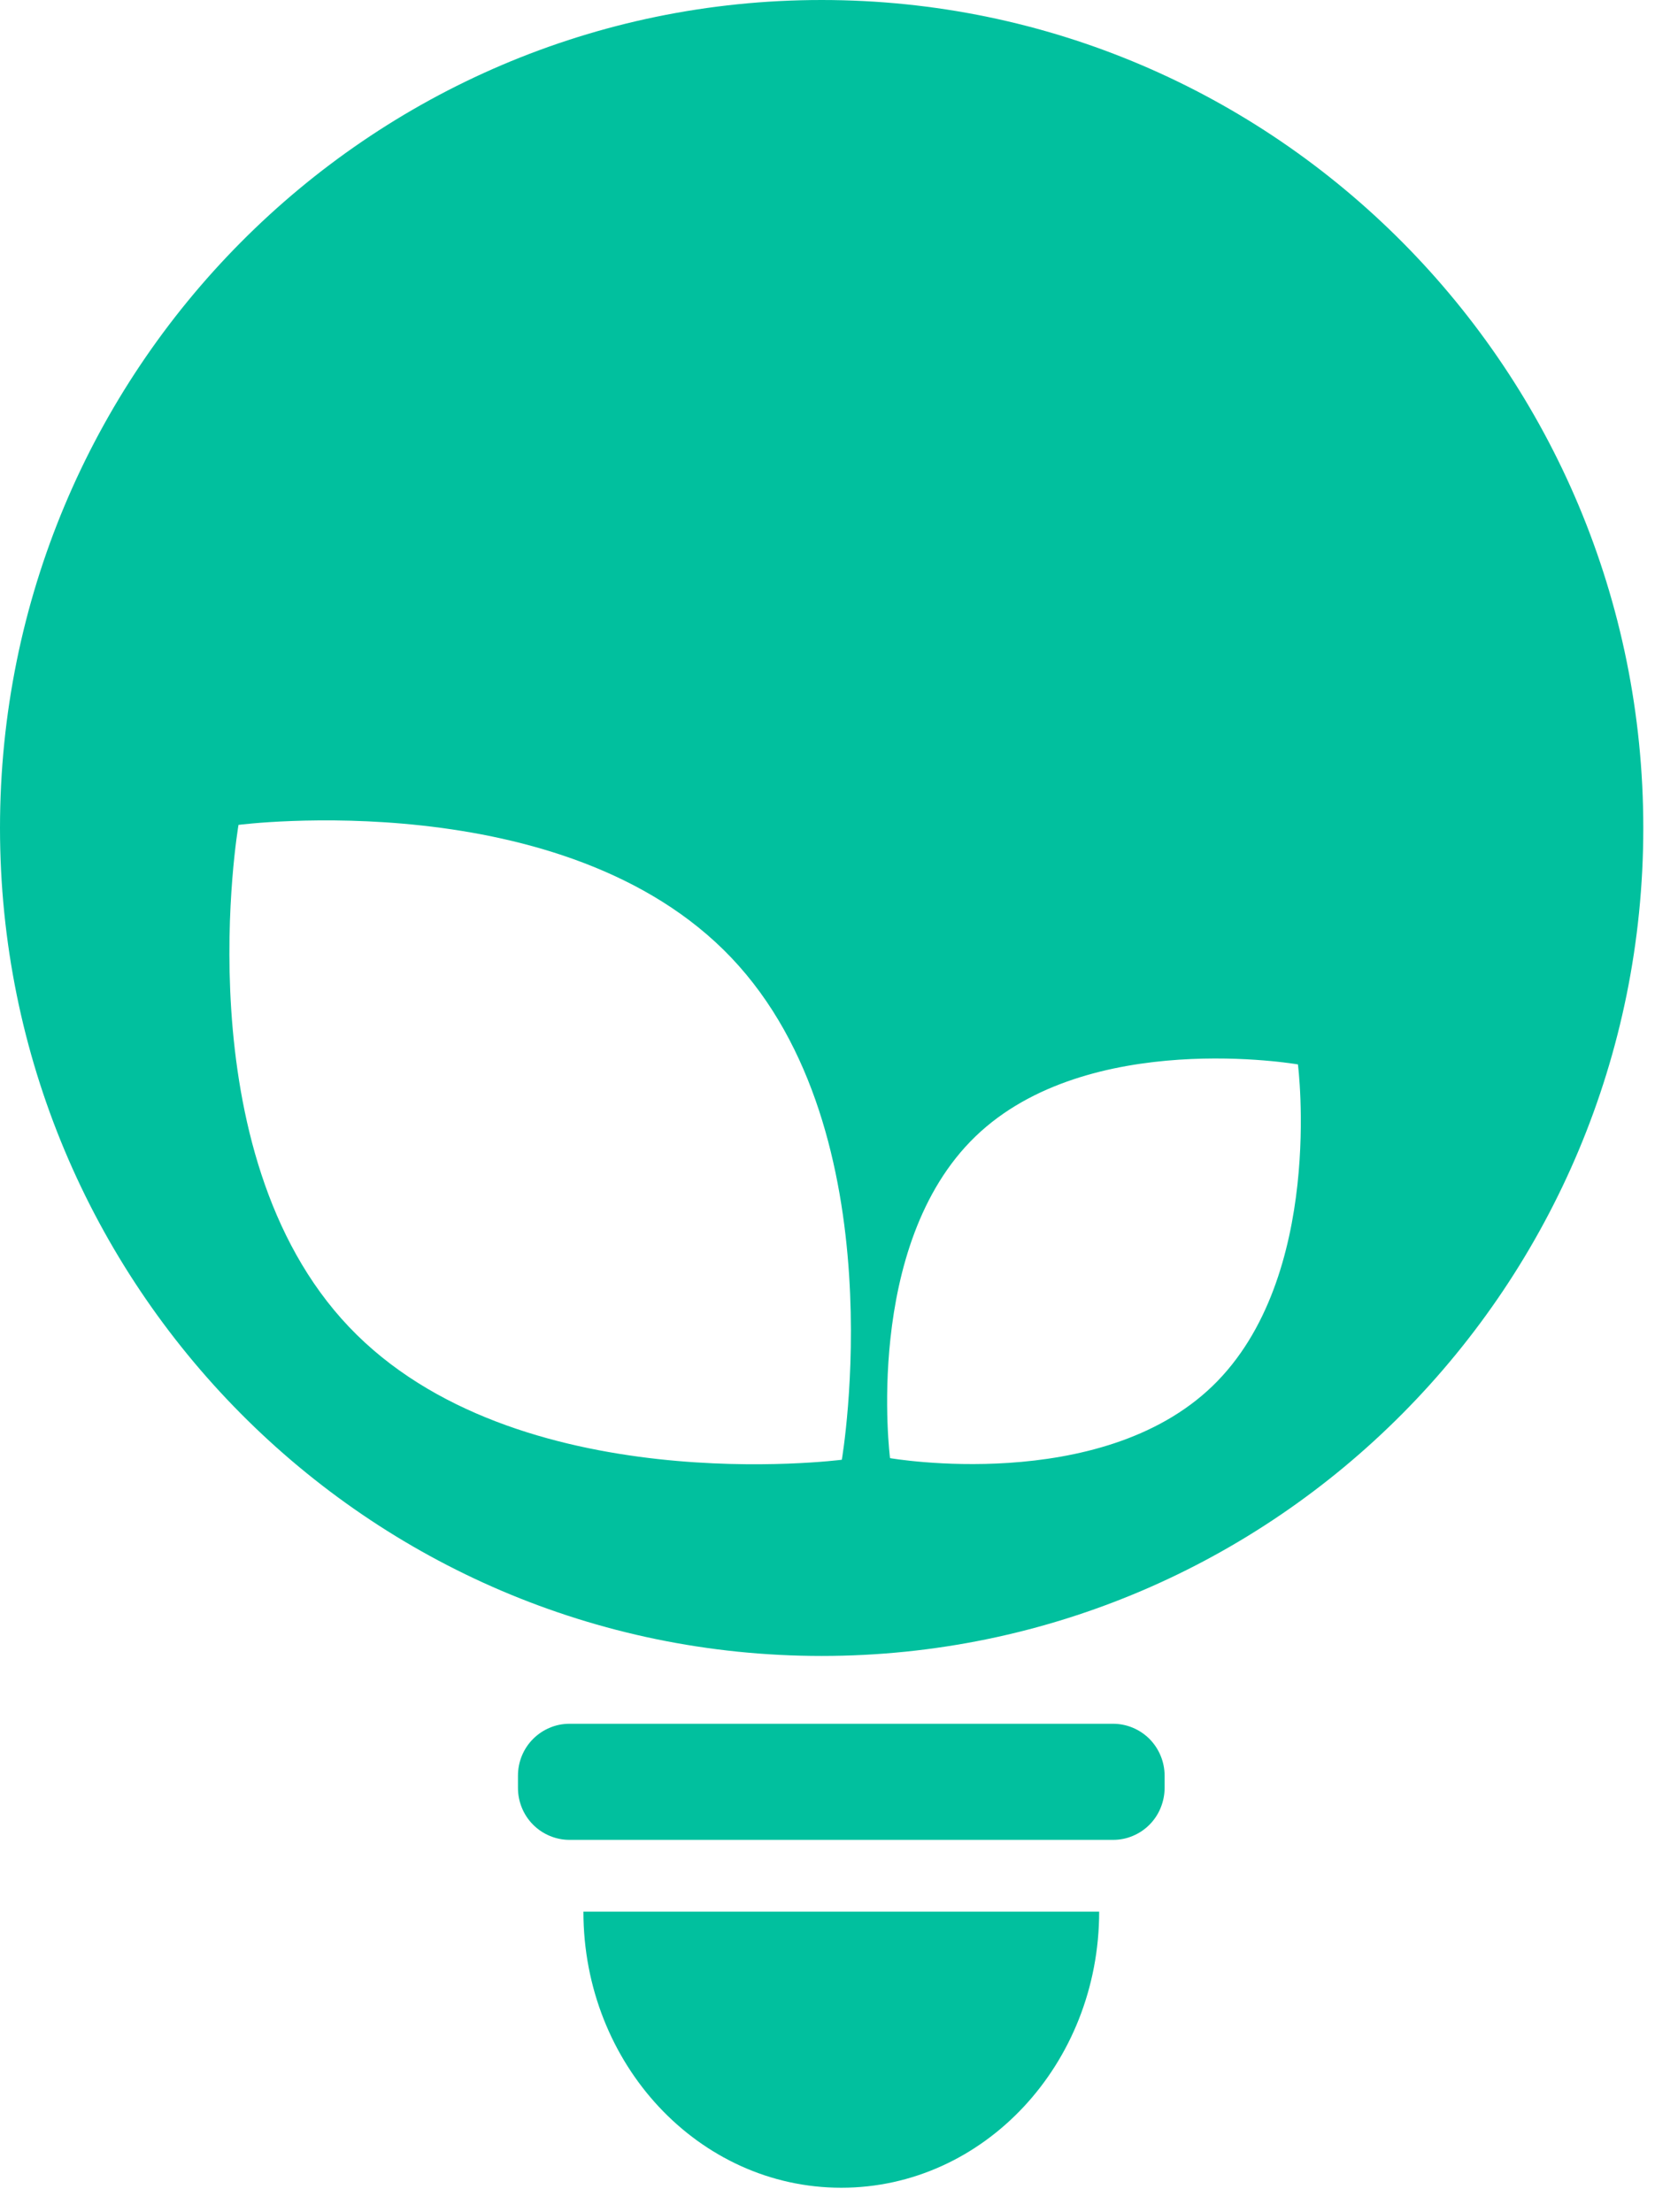 <svg
    width="22"
    height="29"
    viewBox="0 0 22 29"
    fill="none"
    xmlns="http://www.w3.org/2000/svg"
>
    <path
    d="M10.772 0C4.823 0 0 4.859 0 10.853C0 16.848 4.823 21.707 10.772 21.707C16.722 21.707 21.545 16.848 21.545 10.853C21.545 4.858 16.722 0 10.772 0ZM11.037 19.135C11.037 19.135 6.76 19.692 4.575 17.393C2.391 15.094 3.127 10.813 3.127 10.813C3.127 10.813 7.404 10.257 9.589 12.555C11.773 14.853 11.037 19.135 11.037 19.135ZM15.897 18.169C14.421 19.594 11.669 19.114 11.669 19.114C11.669 19.114 11.312 16.323 12.788 14.898C14.265 13.473 17.017 13.953 17.017 13.953C17.017 13.953 17.374 16.744 15.897 18.169Z"
    fill="#01C09E"
    />
    <path
    d="M7.649 25.059C7.649 27.058 9.163 28.678 11.03 28.678C12.897 28.678 14.411 27.058 14.411 25.059H7.649Z"
    fill="#01C09E"
    />
    <path
    d="M14.593 24.118H7.467C7.288 24.118 7.116 24.046 6.989 23.919C6.862 23.791 6.791 23.618 6.791 23.437V23.277C6.791 23.187 6.808 23.099 6.842 23.016C6.876 22.933 6.926 22.858 6.989 22.795C7.052 22.732 7.126 22.682 7.208 22.648C7.29 22.613 7.378 22.596 7.467 22.596H14.593C14.772 22.596 14.944 22.668 15.071 22.795C15.197 22.923 15.269 23.096 15.269 23.277V23.437C15.269 23.526 15.251 23.615 15.217 23.698C15.184 23.78 15.134 23.855 15.071 23.919C15.008 23.982 14.934 24.032 14.852 24.066C14.77 24.101 14.682 24.118 14.593 24.118Z"
    fill="#01C09E"
    />
</svg>
